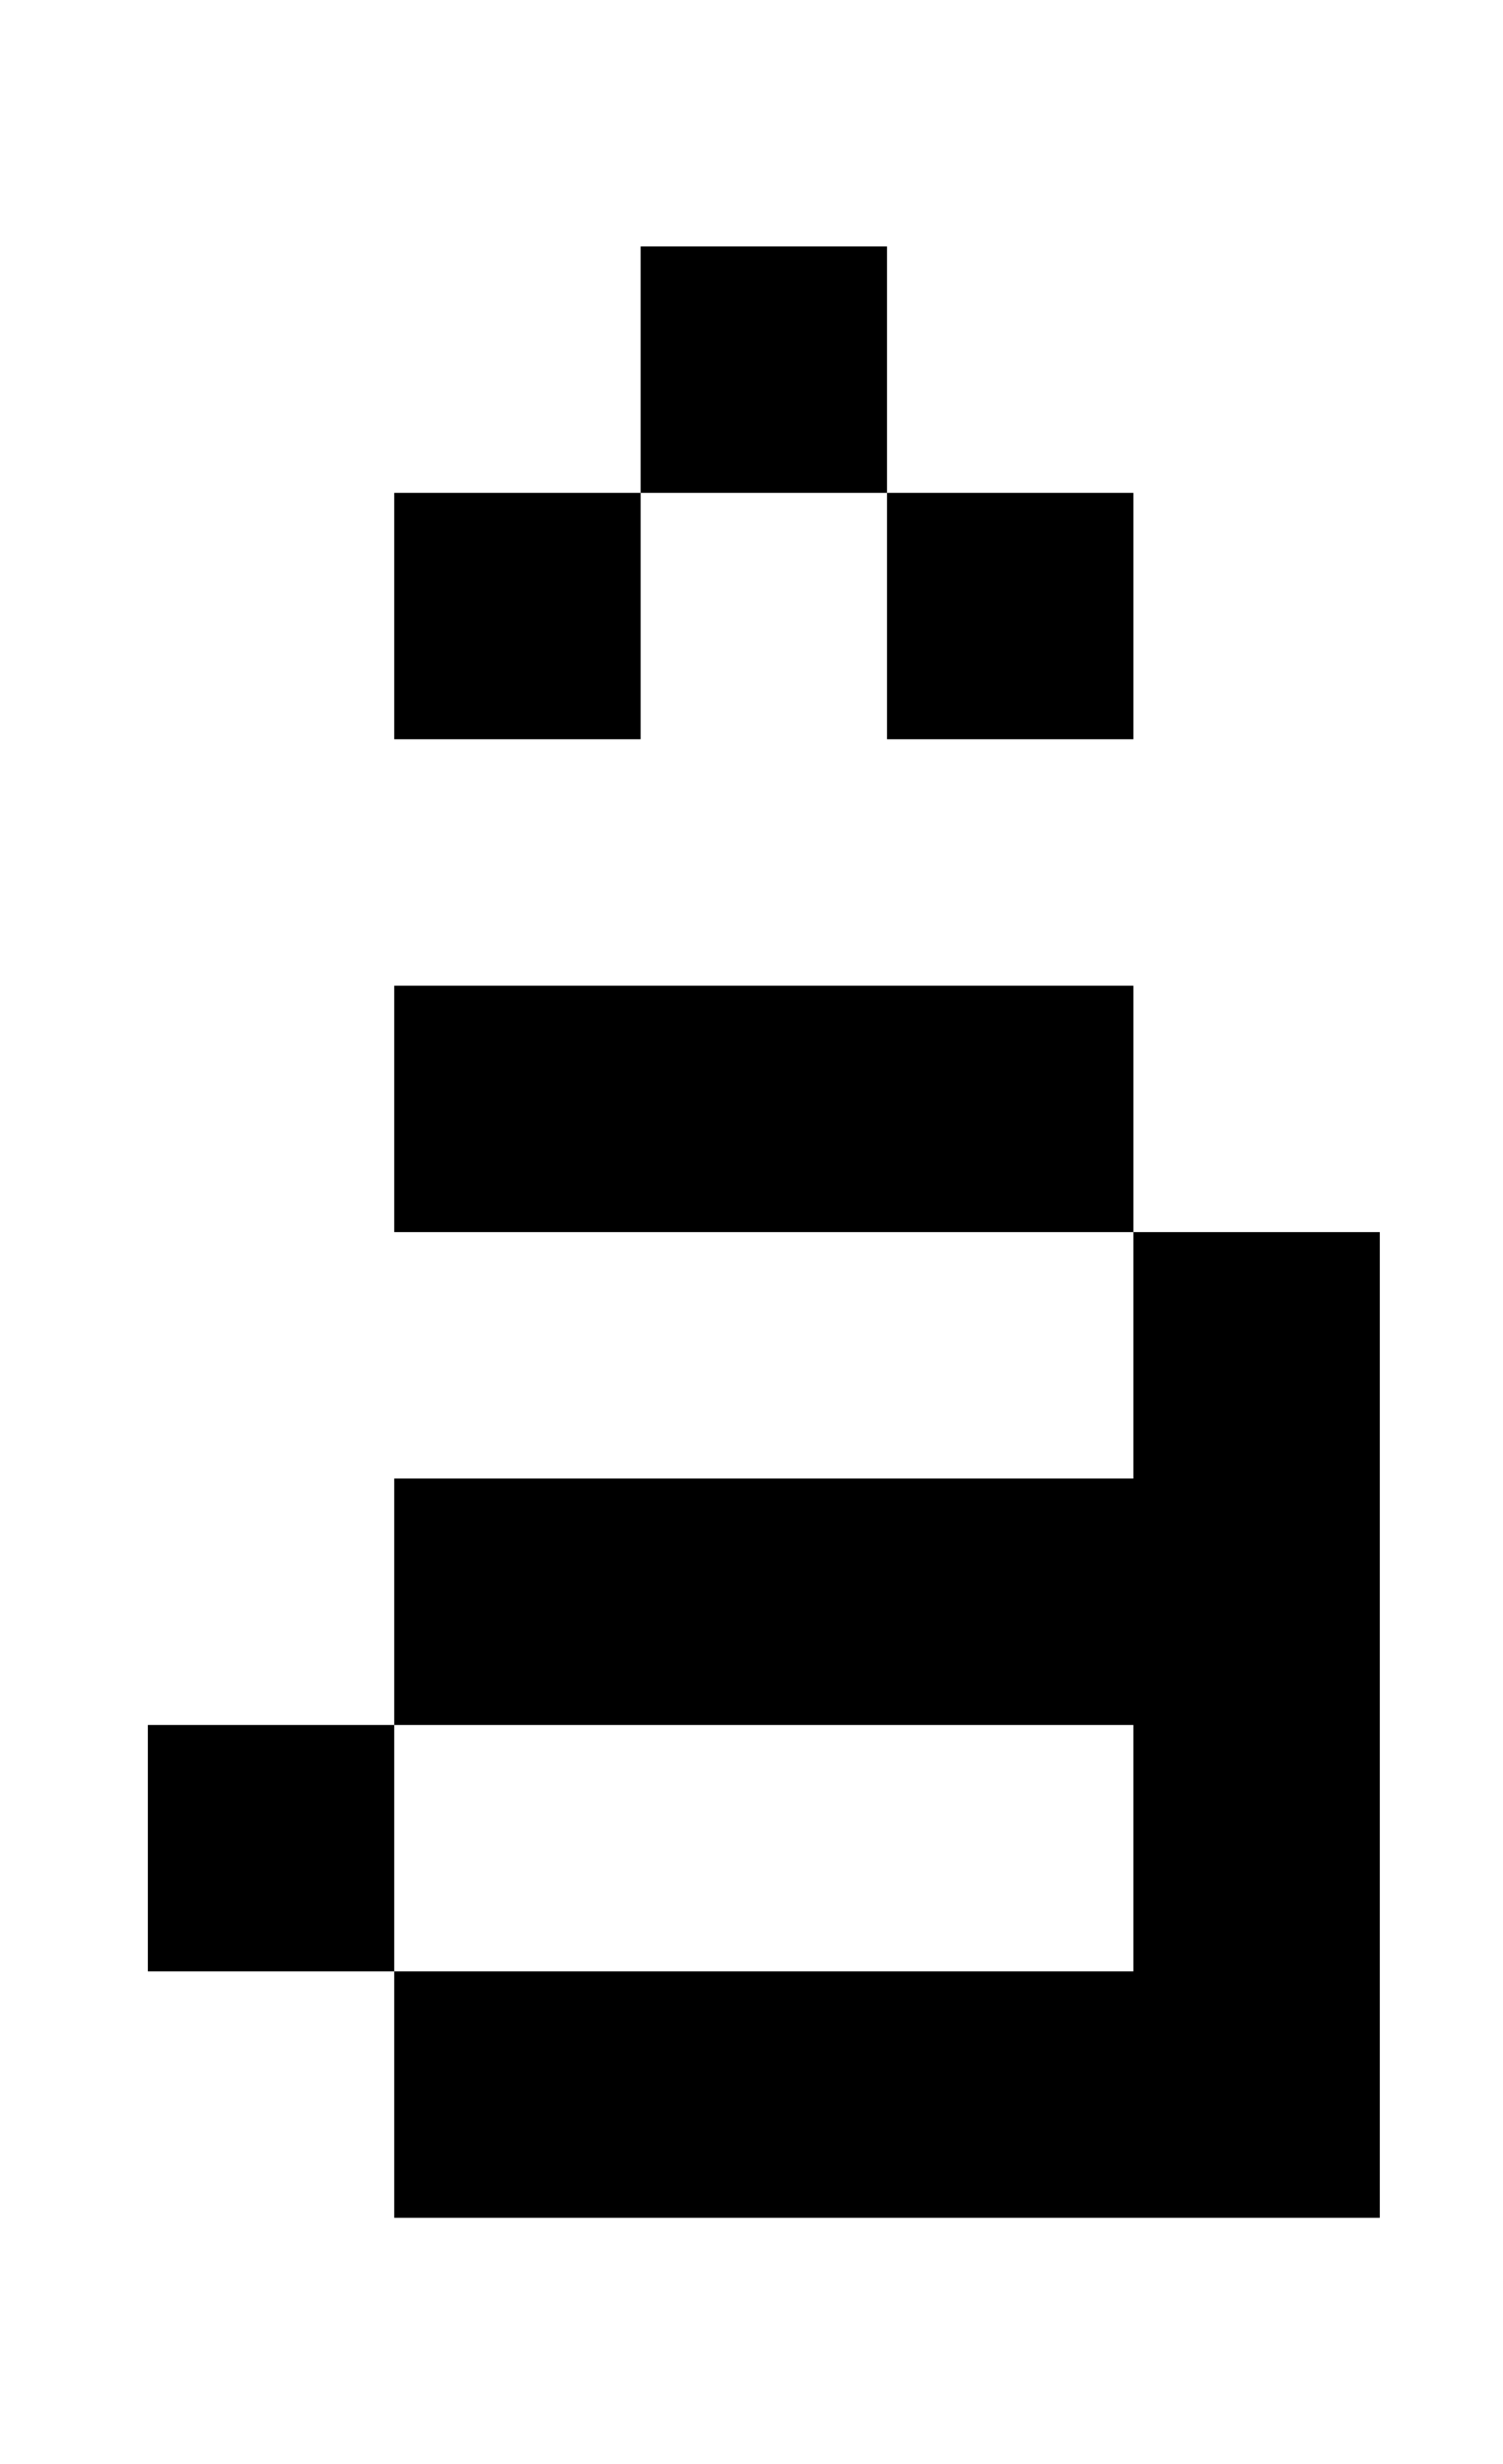 <?xml version="1.0" standalone="no"?>
<!DOCTYPE svg PUBLIC "-//W3C//DTD SVG 1.1//EN" "http://www.w3.org/Graphics/SVG/1.1/DTD/svg11.dtd" >
<svg xmlns="http://www.w3.org/2000/svg" xmlns:xlink="http://www.w3.org/1999/xlink" version="1.1" viewBox="-10 0 610 1000">
   <path fill="currentColor"
d="M50 700h100v100h-100v-100zM150 800h400v100h-400v-100zM450 500h100v300h-100v-300zM150 400h300v100h-300v-100zM150 600h300v100h-300v-100zM150 200h100v100h-100v-100zM250 100h100v100h-100v-100zM350 200h100v100h-100v-100z" />
</svg>
